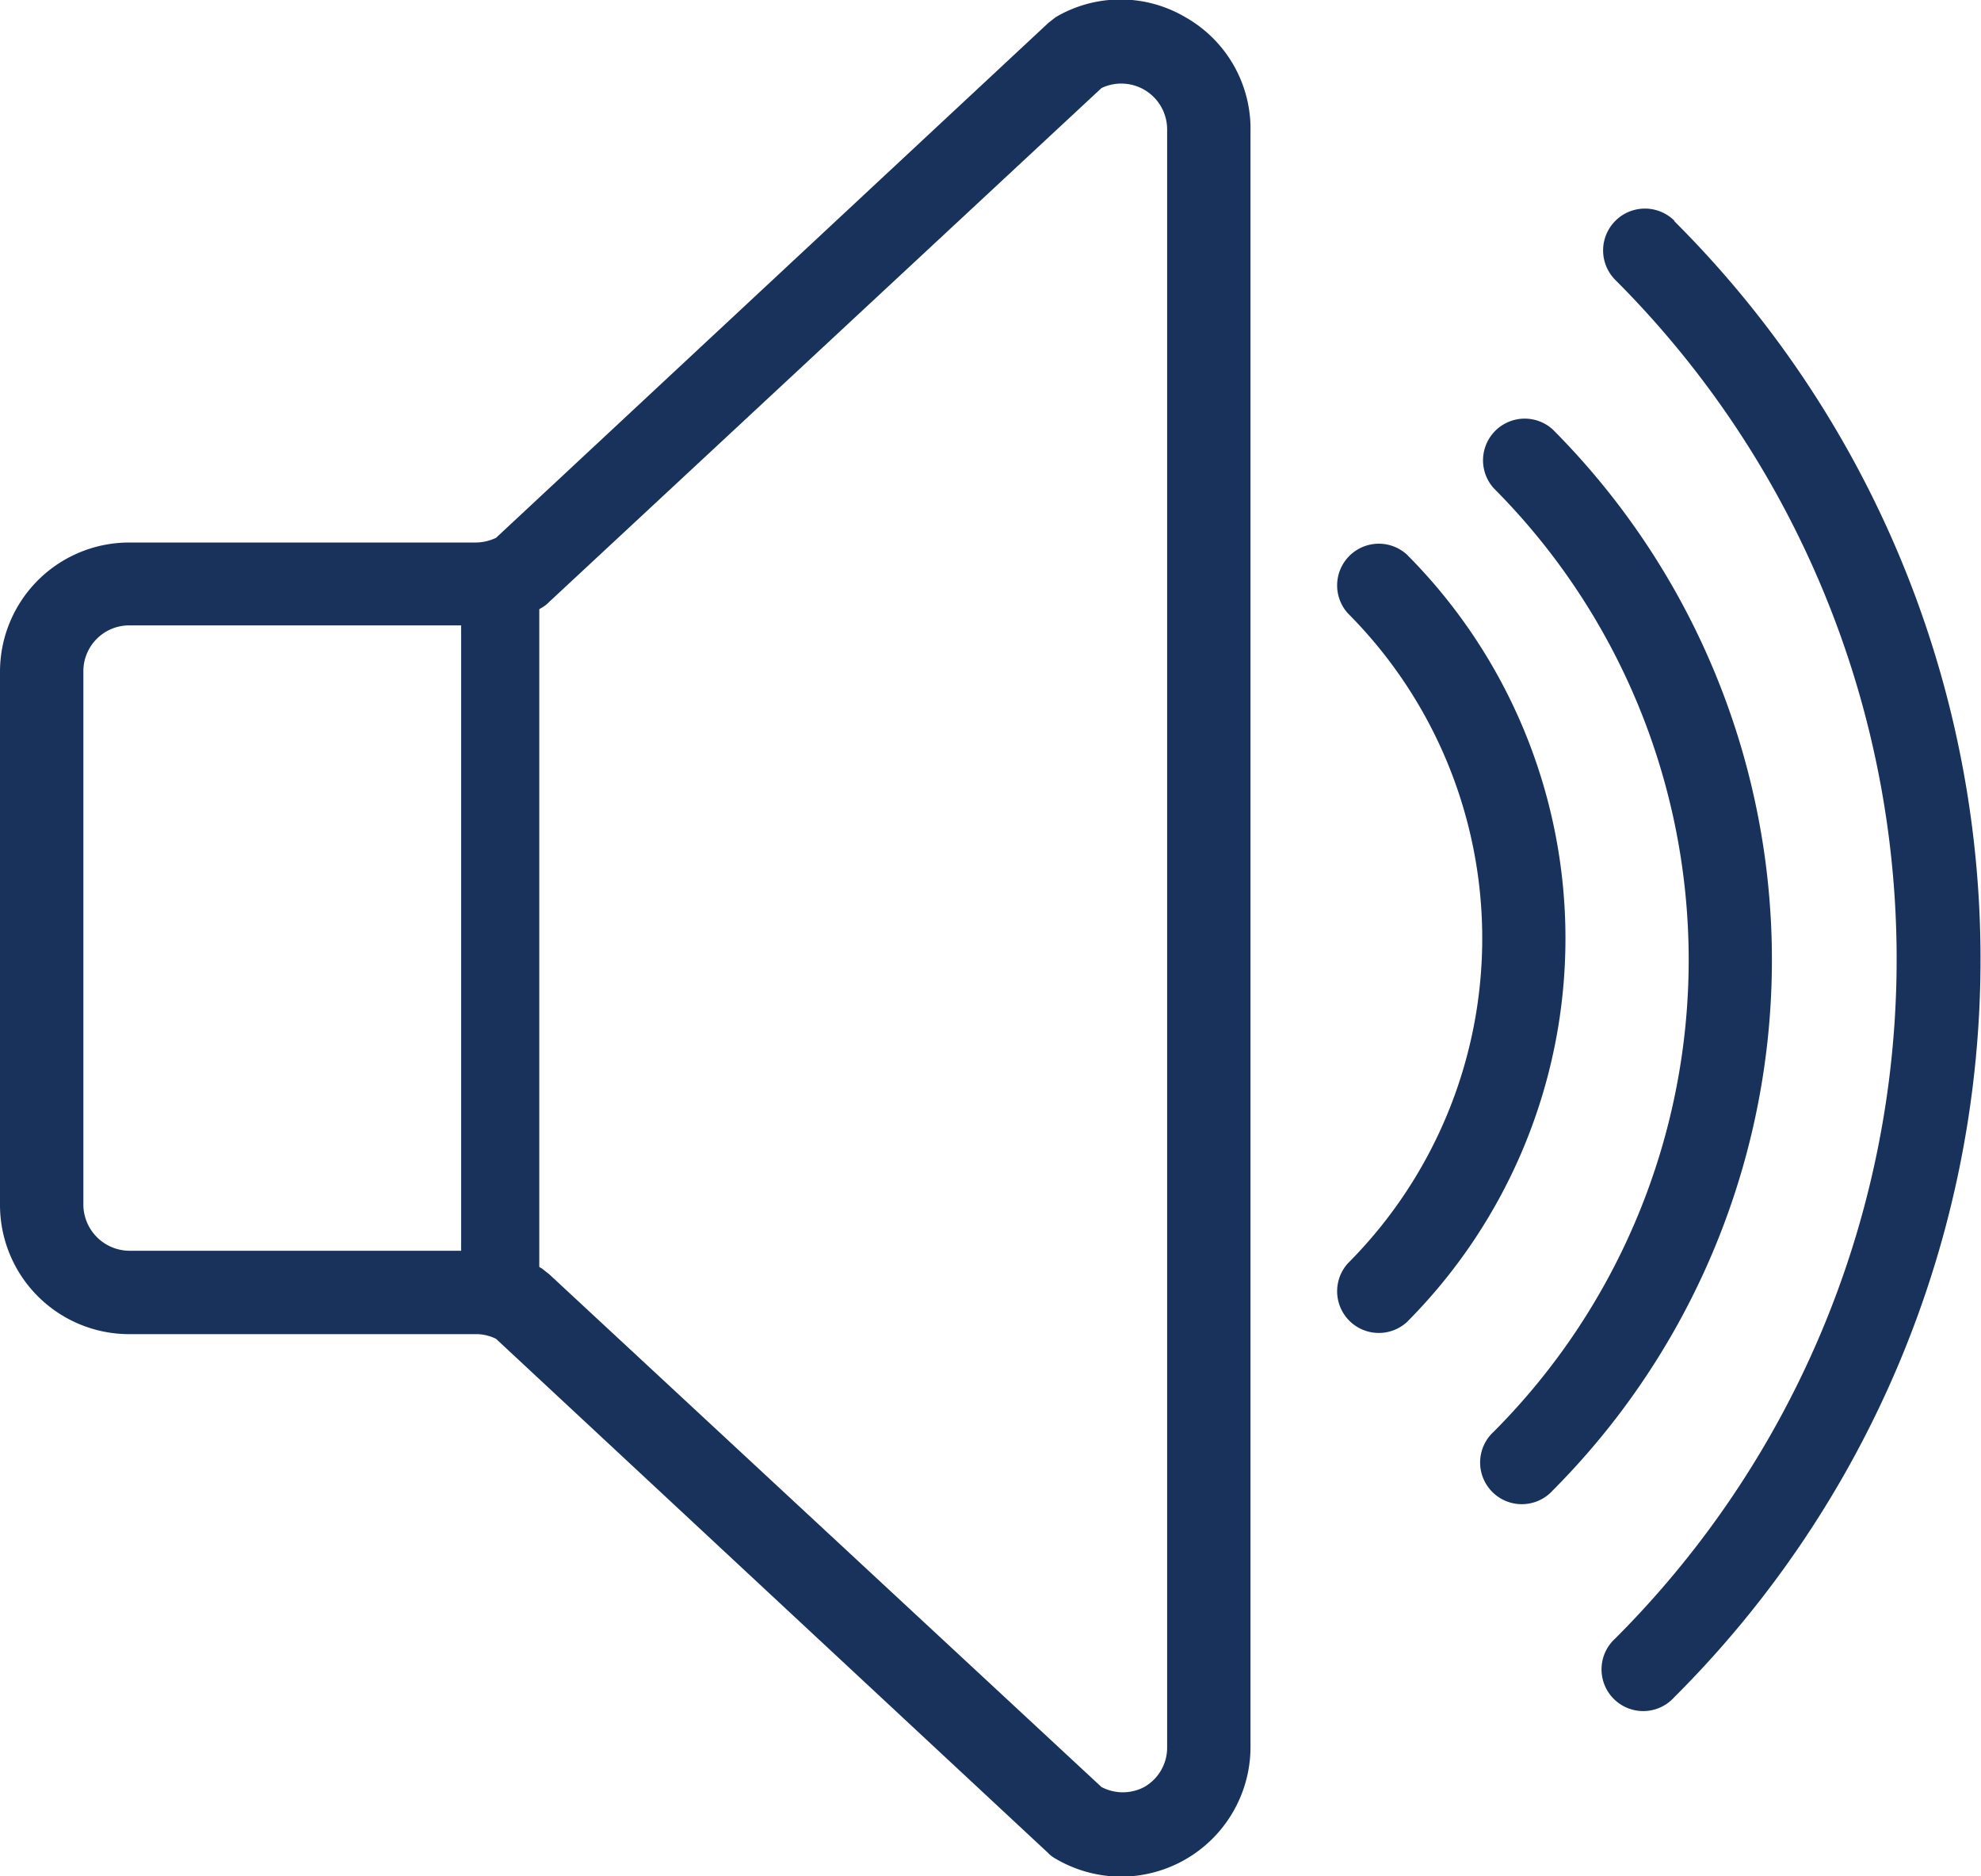 <svg xmlns="http://www.w3.org/2000/svg" viewBox="0 0 38.02 36"><defs><style>.cls-1,.cls-2{fill:#19325c;}.cls-2{stroke:#19325c;stroke-miterlimit:10;stroke-width:1.5px;}</style></defs><title>Asset 7</title><g id="Layer_2" data-name="Layer 2"><g id="Layer_1-2" data-name="Layer 1"><path class="cls-1" d="M22.75.33a2.45,2.45,0,0,0-2.49,0l-.14.11L9.52,10.32a.92.92,0,0,1-.38.09H2.48A2.48,2.48,0,0,0,0,12.89V23.12A2.48,2.48,0,0,0,2.48,25.6H9.14a.86.86,0,0,1,.38.09l10.59,9.86a.59.59,0,0,0,.14.11,2.5,2.5,0,0,0,1.26.35A2.49,2.49,0,0,0,24,33.52v-31A2.46,2.46,0,0,0,22.75.33ZM22.4,33.52a.87.87,0,0,1-.44.77.88.88,0,0,1-.82,0L10.54,24.45l-.14-.11A2.51,2.51,0,0,0,9.14,24H2.48a.89.89,0,0,1-.88-.88V12.89A.88.88,0,0,1,2.48,12H9.14a2.5,2.5,0,0,0,1.26-.34.62.62,0,0,0,.14-.11l10.6-9.86a.88.88,0,0,1,1.26.8Zm0,0"/><path class="cls-1" d="M29.8,8.24a.8.8,0,0,0-1.13,1.13,12.82,12.82,0,0,1,0,18.1A.8.8,0,1,0,29.8,28.6a14.42,14.42,0,0,0,0-20.36Zm0,0"/><path class="cls-1" d="M27,10.64a.8.8,0,0,0-1.13,1.13,8.83,8.83,0,0,1,0,12.47A.8.8,0,0,0,27,25.37a10.43,10.43,0,0,0,0-14.73Zm0,0"/><path class="cls-1" d="M32.14,4.24A.8.8,0,0,0,31,5.37a18.43,18.43,0,0,1,0,26.07.8.8,0,1,0,1.13,1.13,20,20,0,0,0,0-28.33Zm0,0"/><line class="cls-2" x1="9.6" y1="11.33" x2="9.6" y2="24.66"/></g></g></svg>